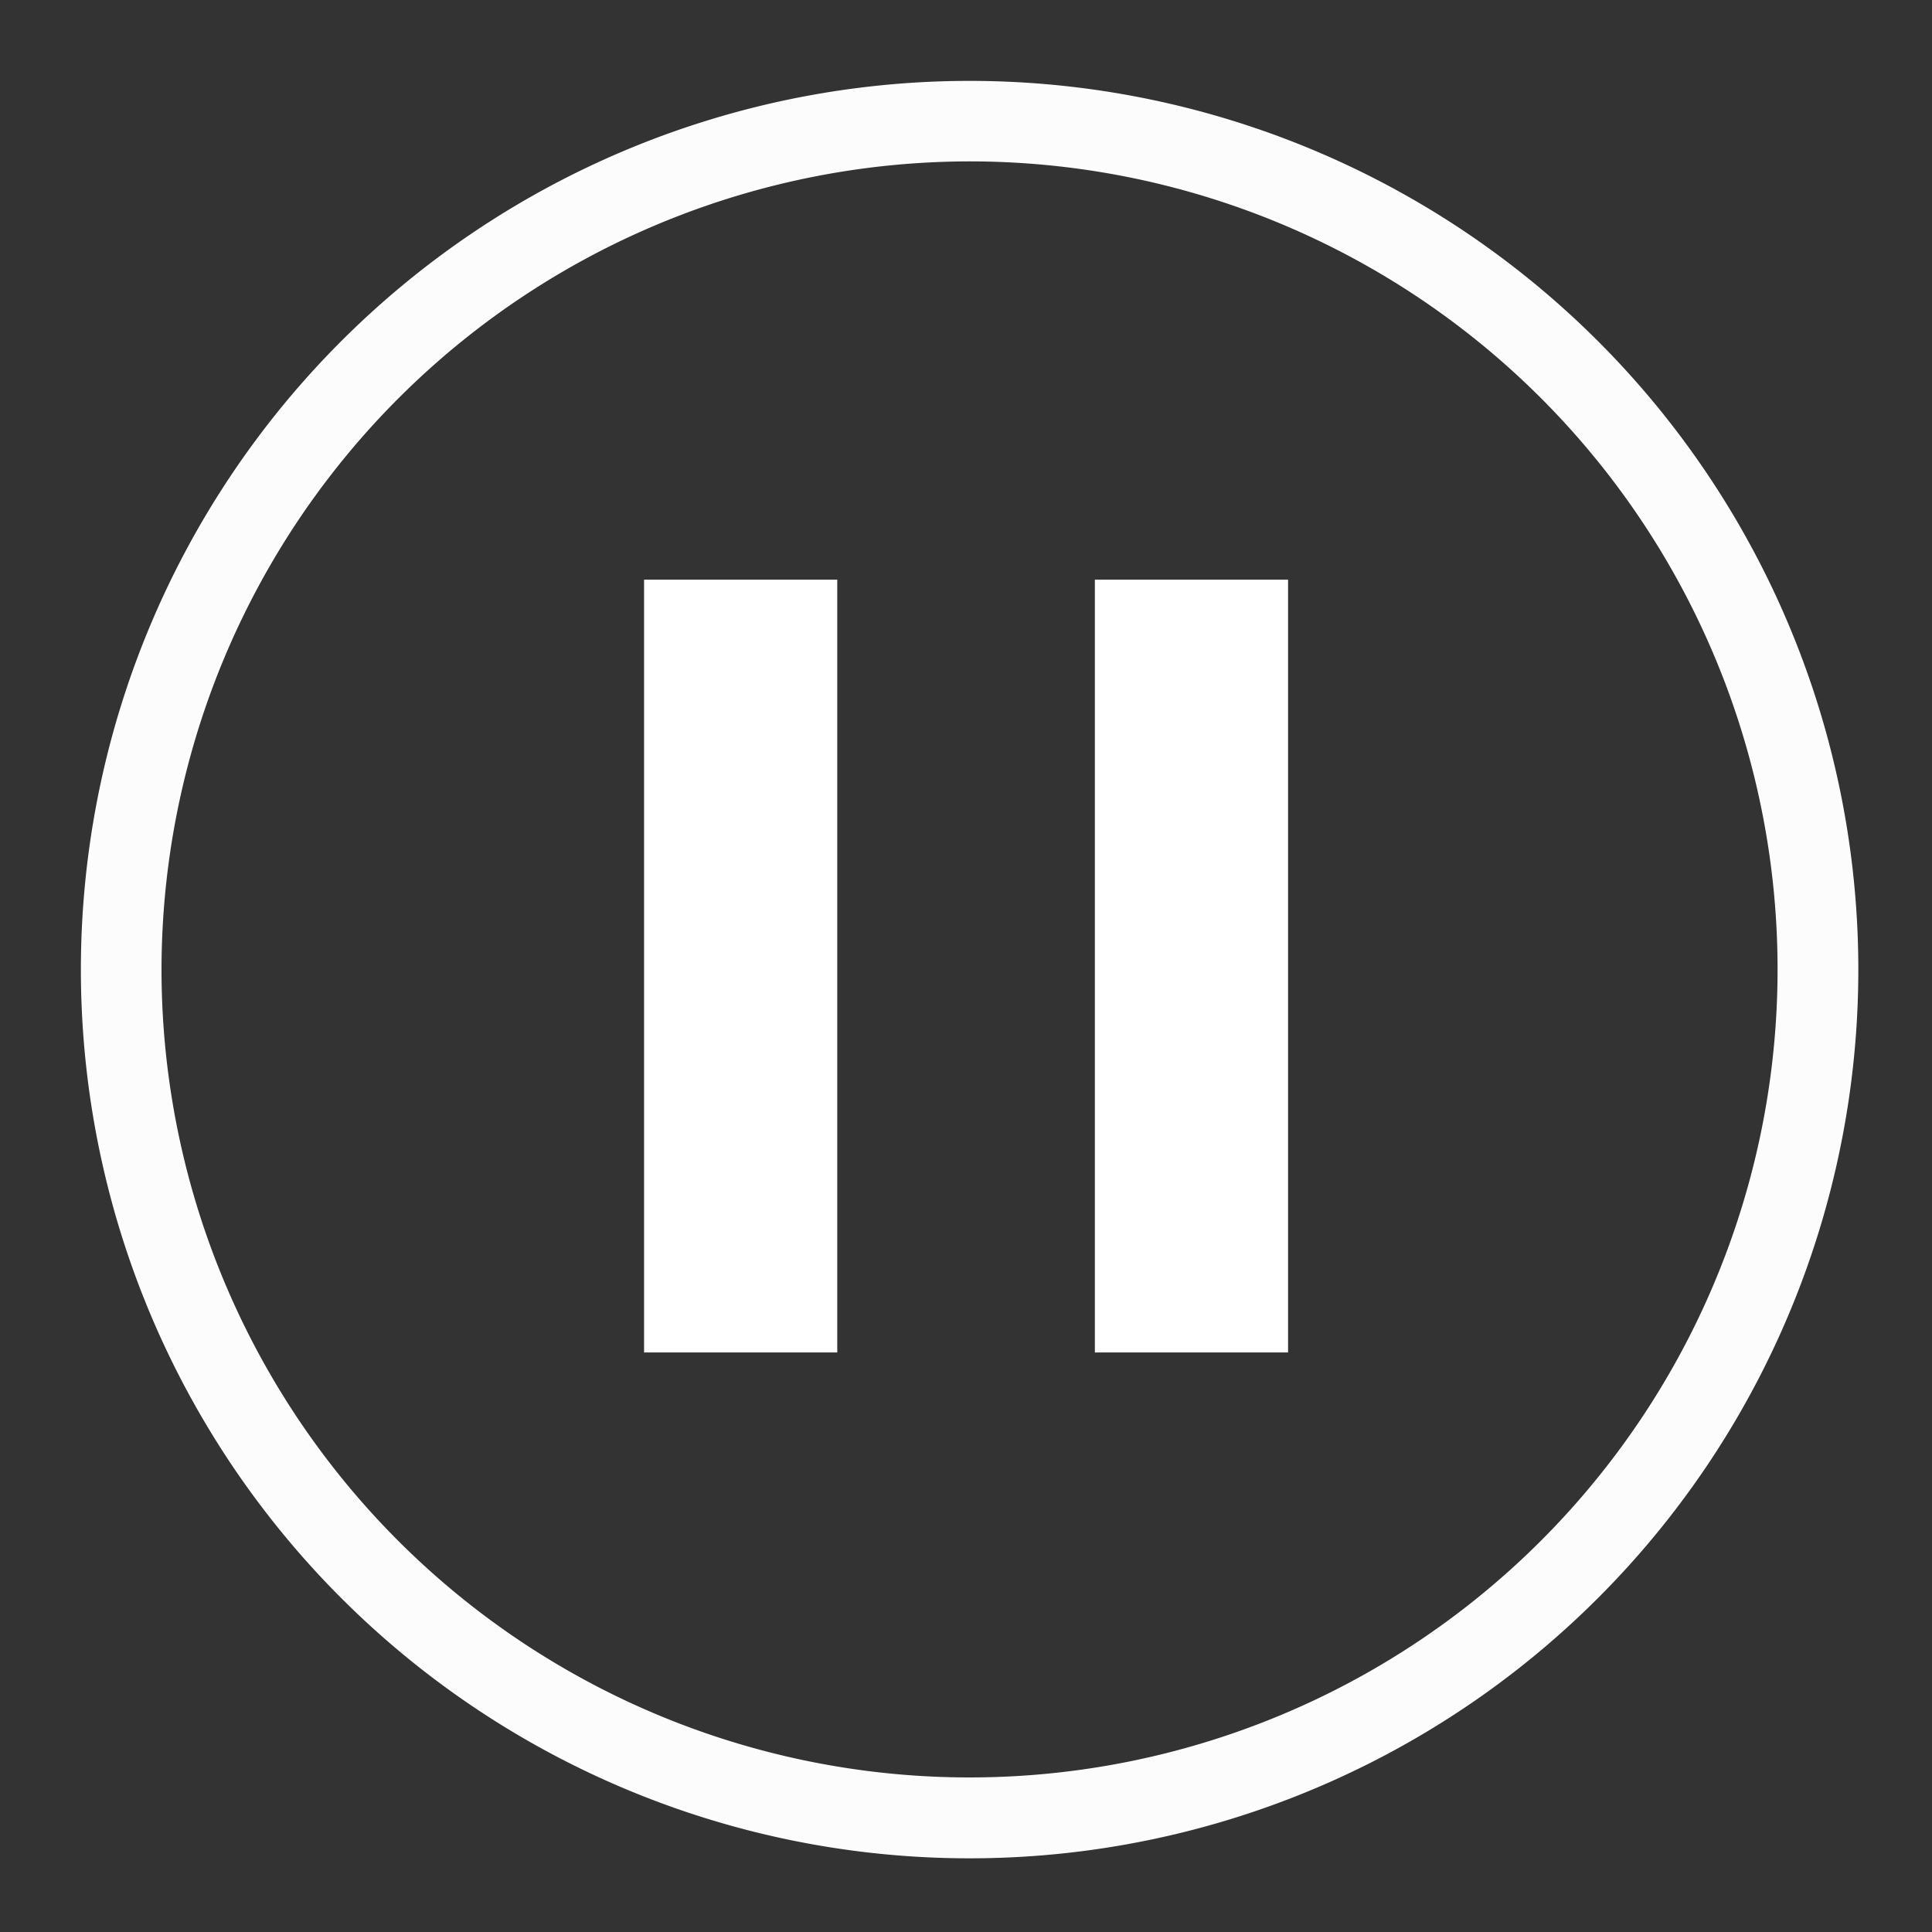 <svg id="组_5098" data-name="组 5098" xmlns="http://www.w3.org/2000/svg" width="30" height="30" viewBox="0 0 30 30">
  <rect x="0" y="0" width="30" height="30" fill="#333333" stroke="none"/>
  <g id="组_2986" data-name="组 2986" transform="translate(0)">
    <g id="组_2985" data-name="组 2985">
      <rect id="矩形_2079" data-name="矩形 2079" width="30" height="30" fill="none"/>
    </g>
  </g>
  <path id="路径_5399" data-name="路径 5399" d="M15.8,3.25A12.547,12.547,0,1,1,3.252,15.8,12.561,12.561,0,0,1,15.8,3.25M15.8,2A13.8,13.8,0,1,0,29.6,15.8,13.8,13.8,0,0,0,15.8,2Z" transform="translate(-0.744 -0.744)" fill="#fcfcfc"/>
  <g id="组_2987" data-name="组 2987" transform="translate(9.628 9.149)">
    <rect id="矩形_4486" data-name="矩形 4486" width="3" height="12" transform="translate(0.373 -0.148)" fill="#fff"/>
    <rect id="矩形_4487" data-name="矩形 4487" width="3" height="12" transform="translate(7.373 -0.148)" fill="#fff"/>
  </g>
</svg>
